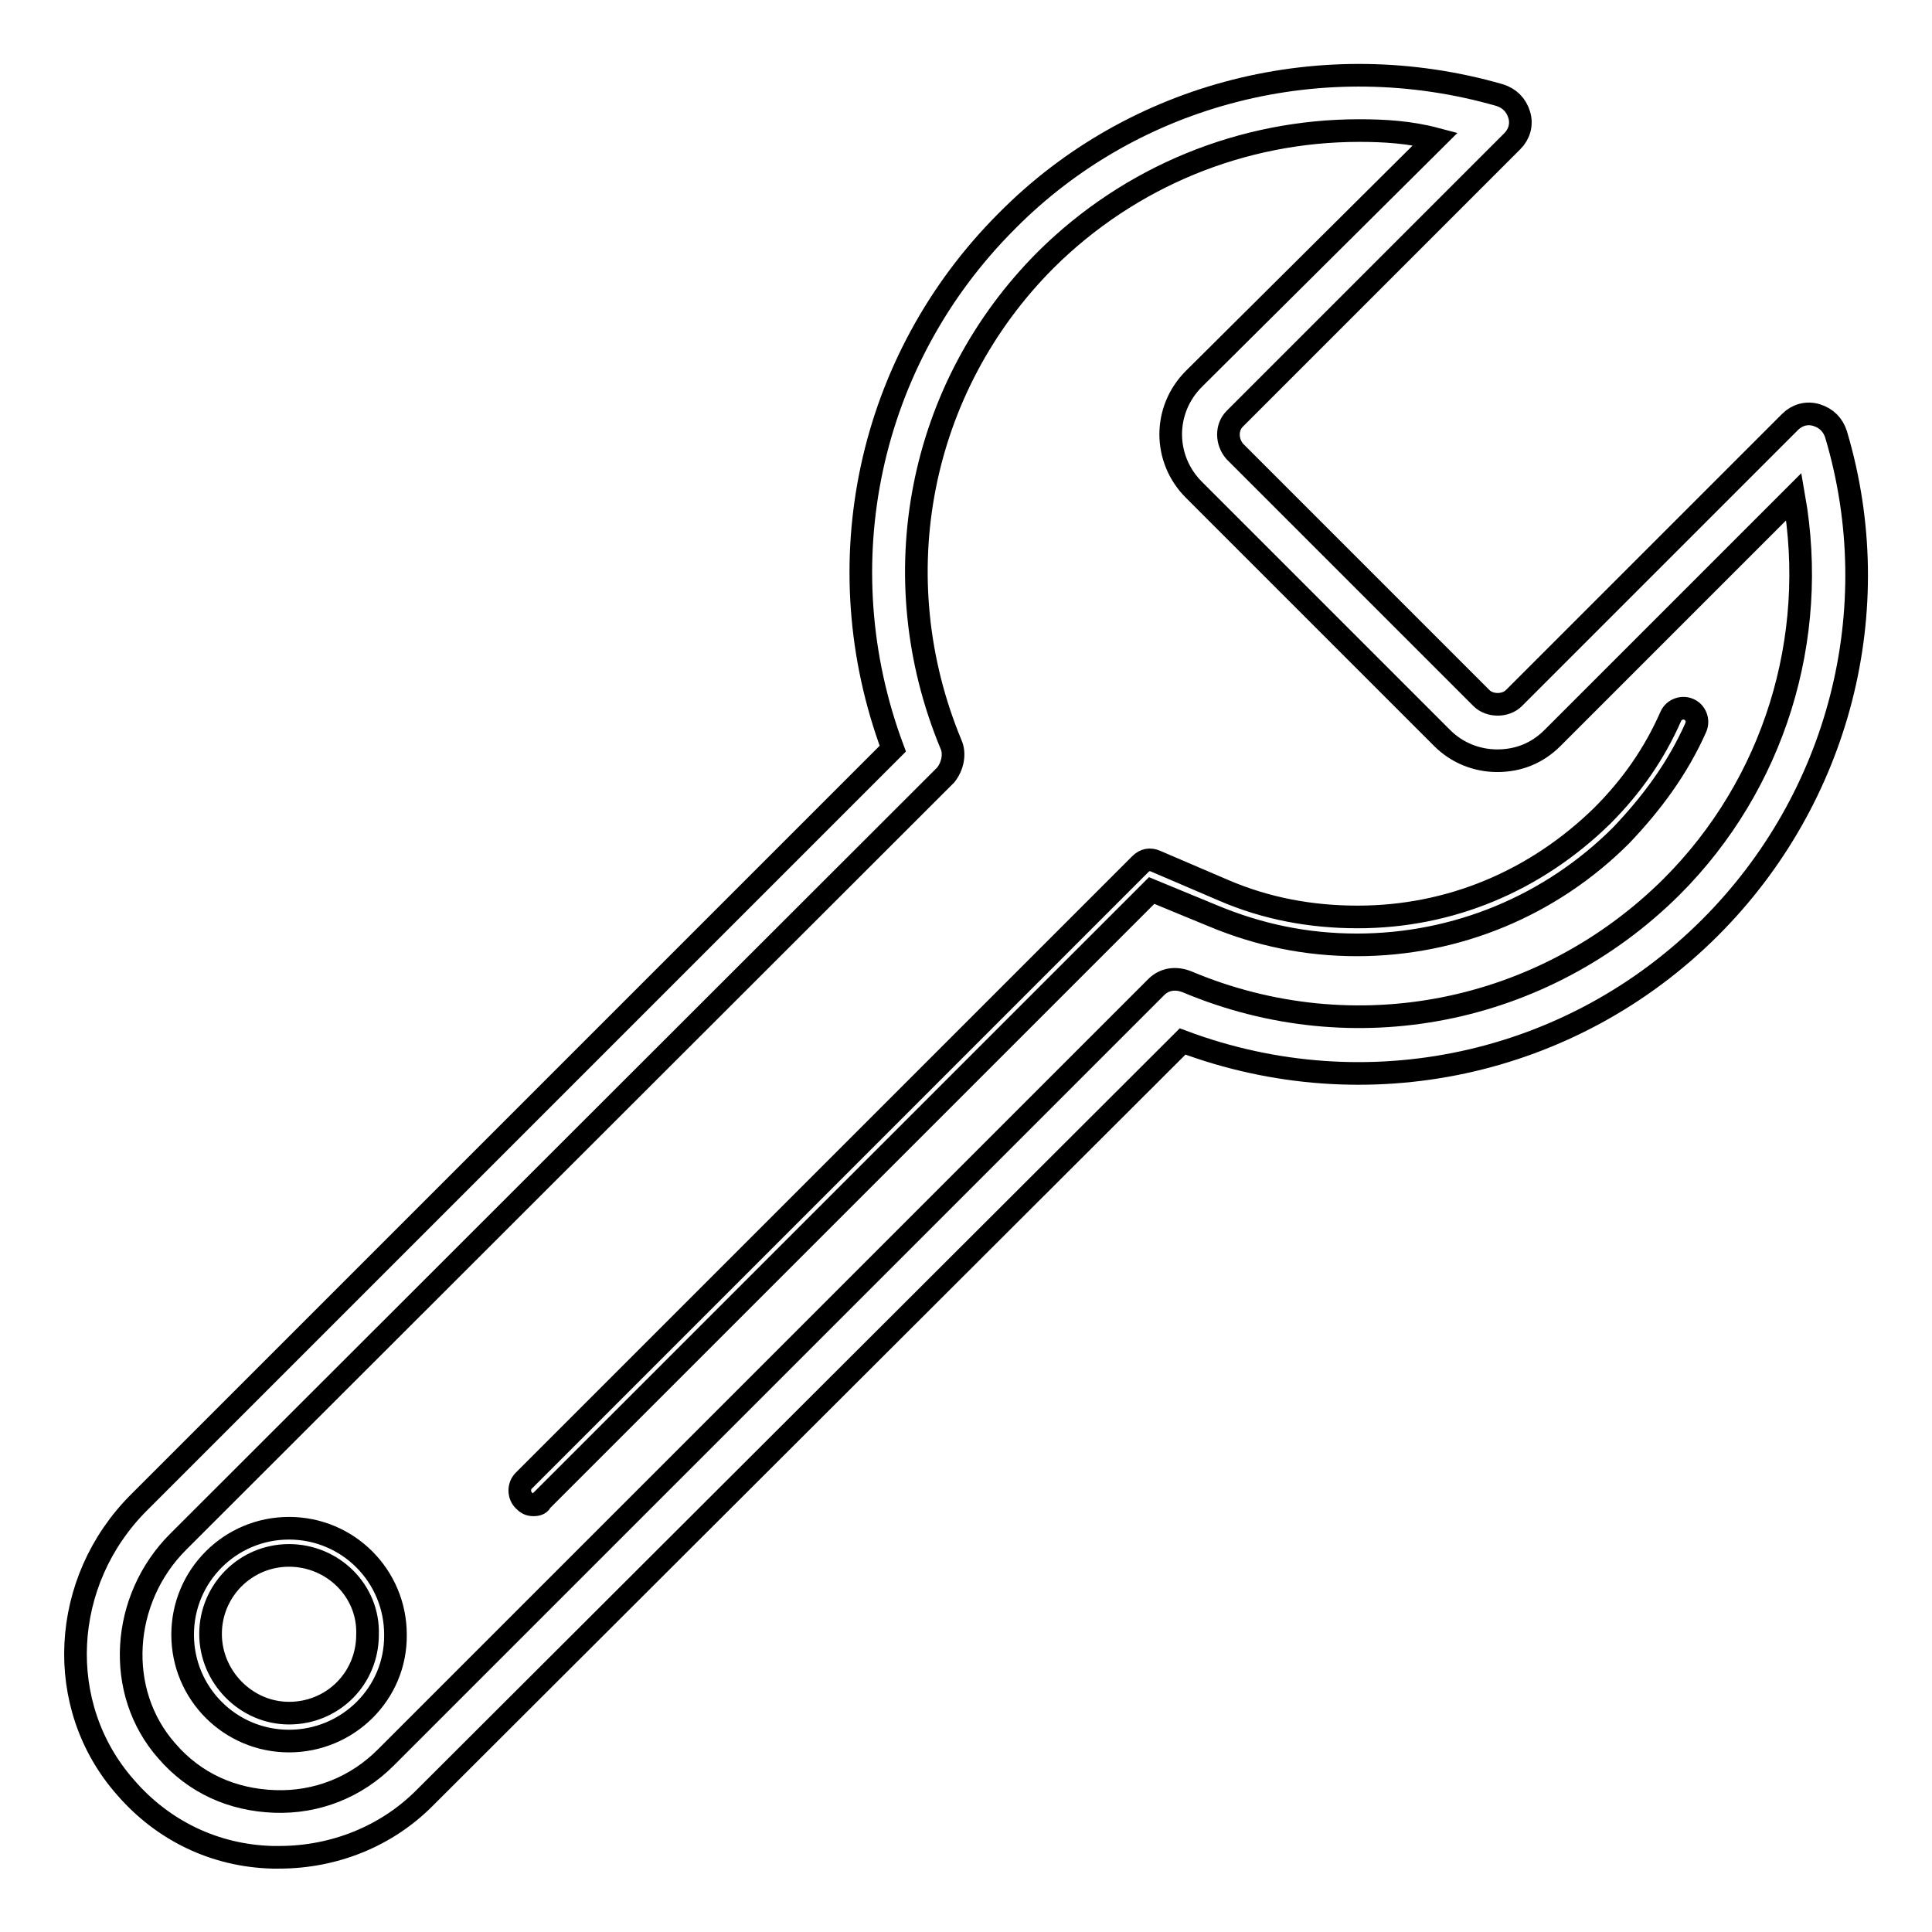 <?xml version="1.0" encoding="utf-8"?>
<!-- Svg Vector Icons : http://www.onlinewebfonts.com/icon -->
<!DOCTYPE svg PUBLIC "-//W3C//DTD SVG 1.1//EN" "http://www.w3.org/Graphics/SVG/1.1/DTD/svg11.dtd">
<svg version="1.1" xmlns="http://www.w3.org/2000/svg" xmlns:xlink="http://www.w3.org/1999/xlink" x="0px" y="0px" viewBox="0 0 256 256" enable-background="new 0 0 256 256" xml:space="preserve">
<g> <path stroke-width="3" fill-opacity="0" stroke="#000000"  d="M37,246.1h-0.9c-7.6-0.2-14.5-3.5-19.5-9.3C7.1,226,8,209.5,18.4,199.1l99.9-99.9 c-9.1-24.4-3.3-51.5,15.1-69.9c16.9-17.1,42-23.4,65.3-16.7c1.3,0.4,2.2,1.3,2.6,2.6c0.4,1.3,0,2.6-0.9,3.5l-36.8,36.8 c-1.1,1.1-1.1,3,0,4.3l32.7,32.7c1.1,1.1,3.2,1.1,4.3,0l36.6-36.6c0.9-0.9,2.2-1.3,3.5-0.9c1.3,0.4,2.2,1.3,2.6,2.6 c6.9,23.2,0.4,48.2-16.7,65.3c-18.4,18.4-45.6,24.2-69.9,15.1L56.2,238.3C51.2,243.3,44.3,246.1,37,246.1z M180.1,17.3 c-15.4,0-30.3,6-41.5,17.1c-16.9,16.9-21.8,42-12.6,64.2c0.6,1.3,0.2,3-0.7,4.1L23.6,204.3c-7.6,7.6-8.4,19.9-1.5,27.7 c3.7,4.3,8.7,6.5,14.3,6.7c5.6,0.2,10.8-1.9,14.7-5.8l102.1-102.1c1.1-1.1,2.6-1.3,4.1-0.7c22.1,9.3,47.2,4.3,64.2-12.6 c13.6-13.6,19.5-32.9,16.2-51.7l-32,32c-2,2-4.5,3-7.3,3s-5.4-1.1-7.3-3l-32.9-32.9c-4.1-4.1-4.1-10.6,0-14.7l32-31.8 C186.8,17.5,183.4,17.3,180.1,17.3z M70.7,199.4c-0.6,0-0.9-0.2-1.3-0.6c-0.7-0.7-0.7-1.9,0-2.6l81.7-81.7c0.6-0.6,1.3-0.7,2-0.4 l9.1,3.9c5.6,2.4,11.5,3.5,17.7,3.5c12.3,0,23.6-4.8,32.4-13.4c3.9-3.9,6.9-8.2,9.1-13.2c0.4-0.9,1.5-1.3,2.4-0.9 c0.9,0.4,1.3,1.5,0.9,2.4c-2.4,5.4-5.8,10-9.9,14.3c-9.3,9.3-21.8,14.5-35,14.5c-6.7,0-13-1.3-19.2-3.9l-8-3.3l-80.9,80.9 C71.6,199.2,71.3,199.4,70.7,199.4z M38.3,230.7c-7.8,0-14.1-6.3-14.1-14.1c0-7.8,6.3-14.1,14.1-14.1c7.8,0,14.1,6.3,14.1,14.1 C52.5,224.4,46.1,230.7,38.3,230.7z M38.3,206.1c-5.8,0-10.4,4.7-10.4,10.4S32.6,227,38.3,227c5.8,0,10.4-4.6,10.4-10.4 C48.9,210.8,44.1,206.1,38.3,206.1z"/></g>
</svg>